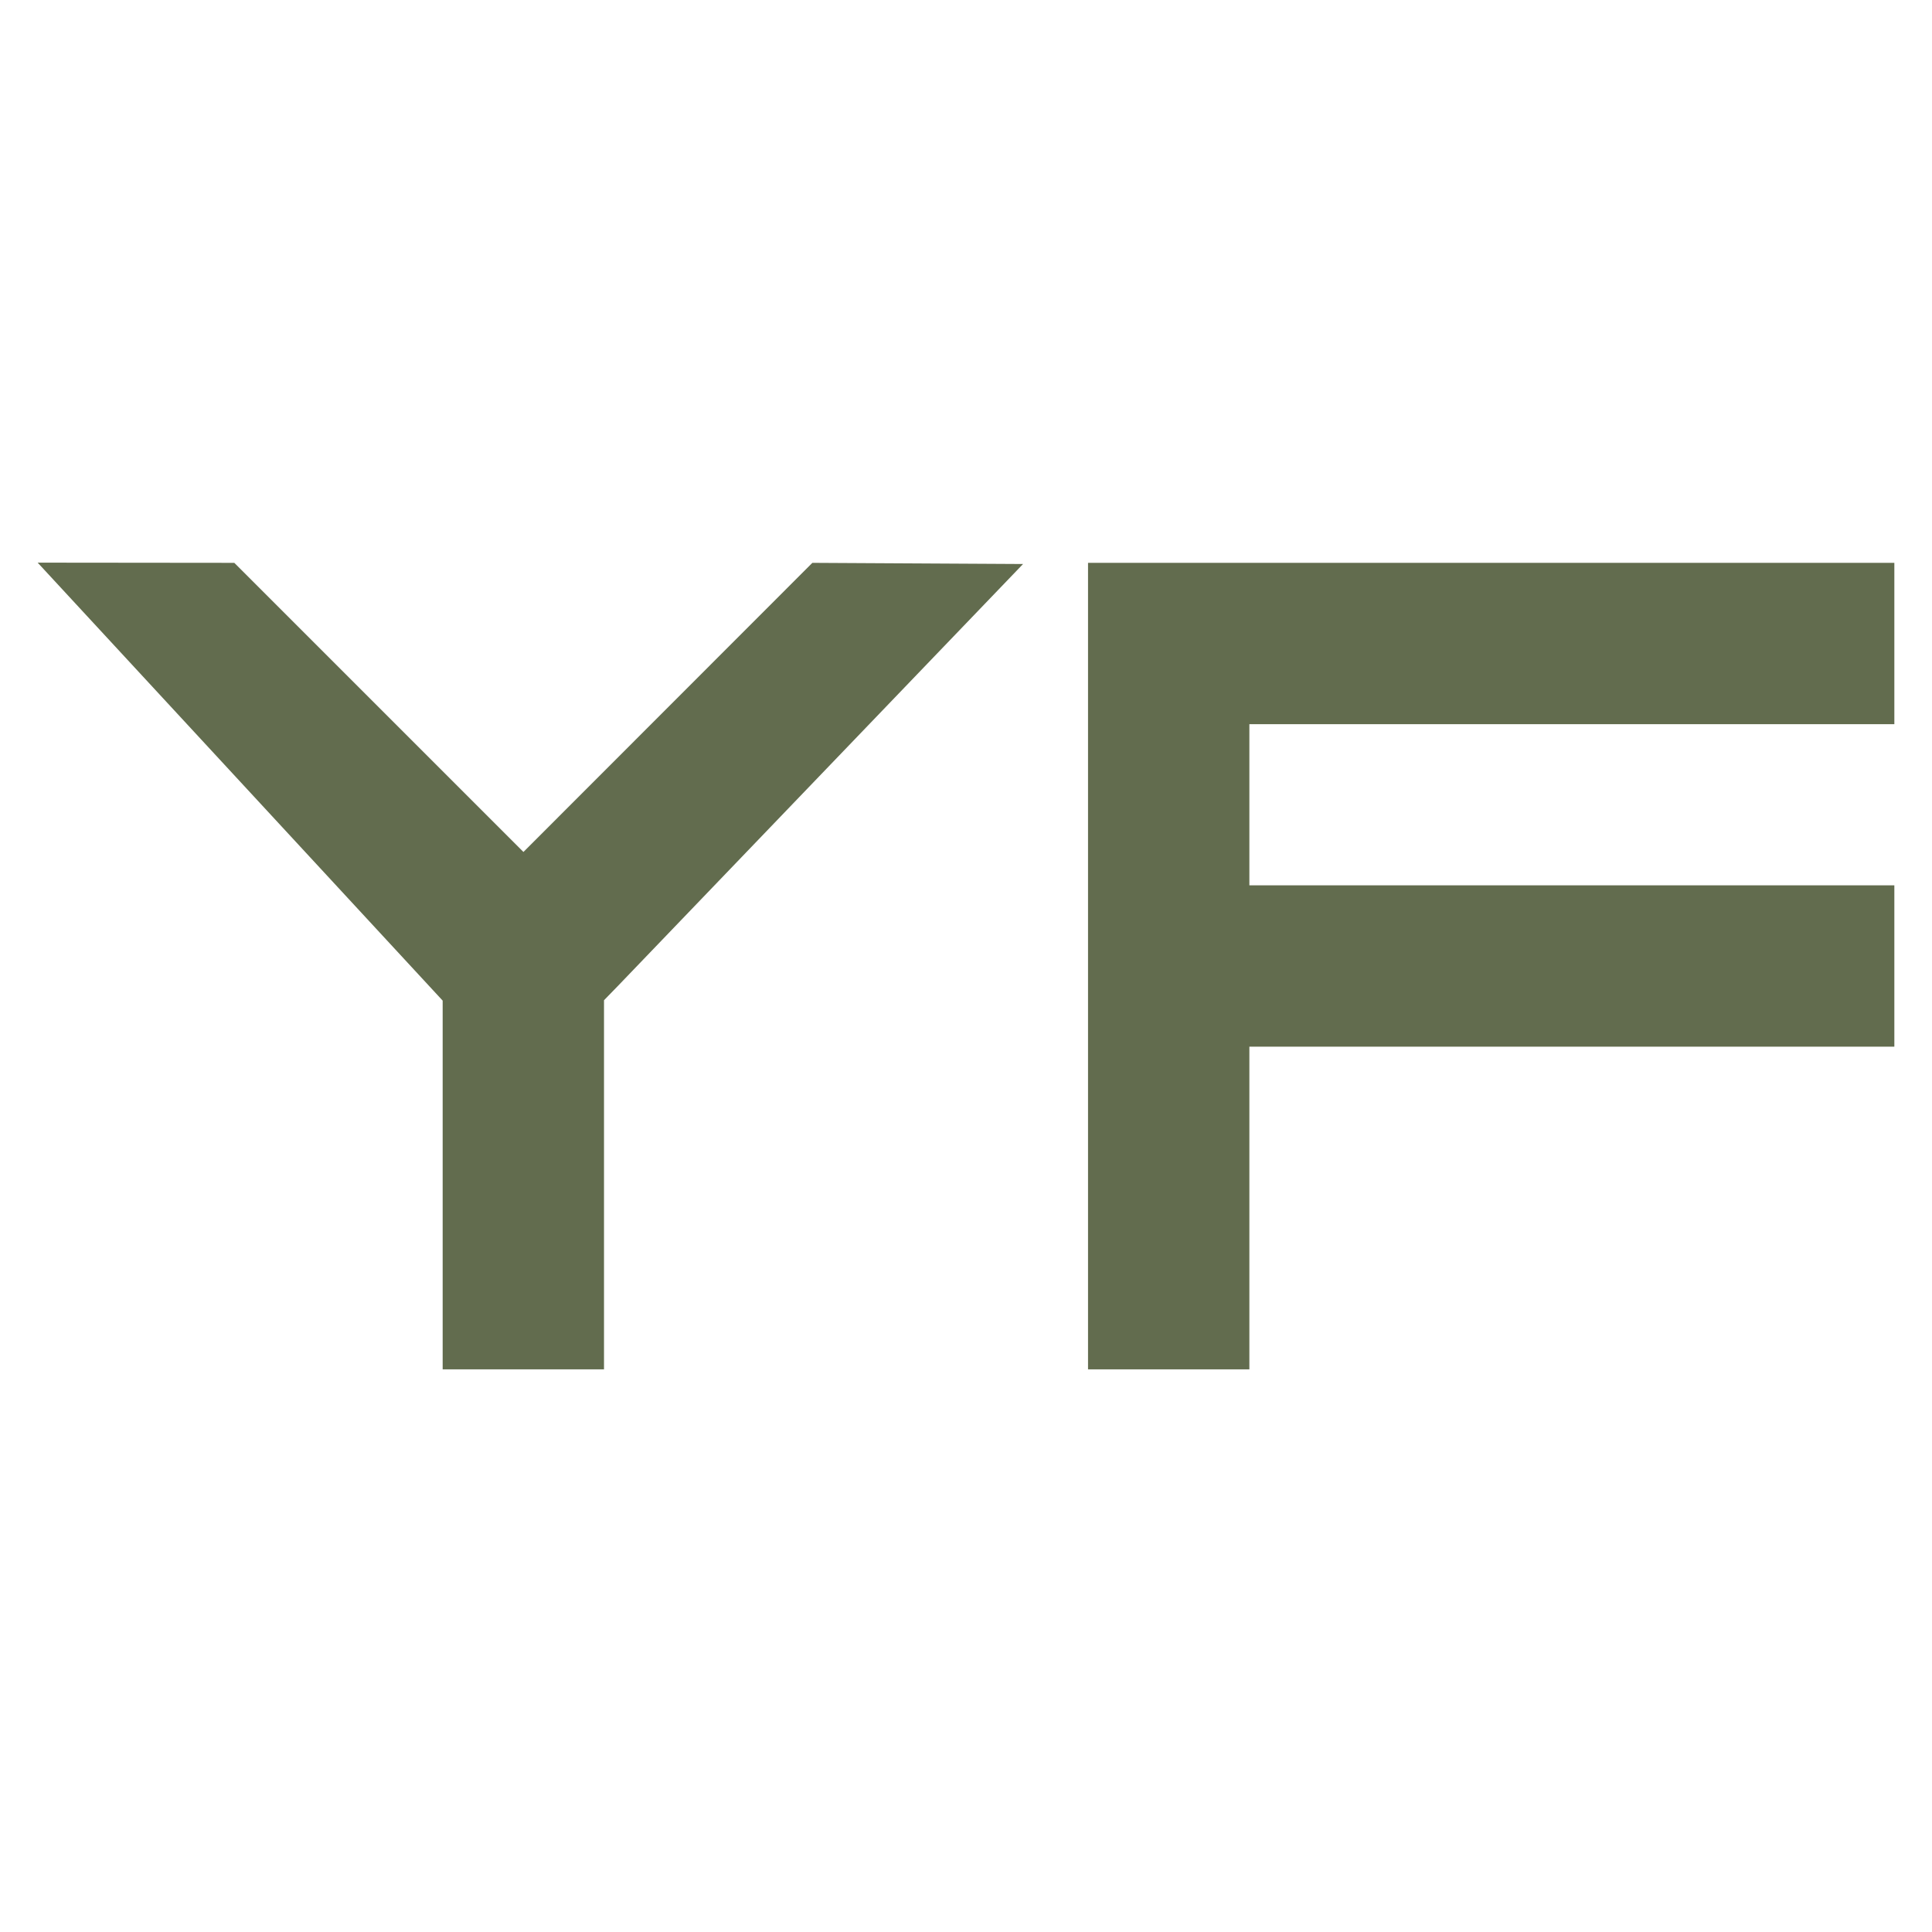 <svg xmlns="http://www.w3.org/2000/svg" id="Layer_1" viewBox="0 0 99.03 99.03"><defs><style>.cls-1{fill:#626c4e;}</style></defs><polygon class="cls-1" points="22.69 70.19 30.96 70.19 30.96 51.27 31.66 50.55 52.44 28.91 41.64 28.85 26.83 43.67 12.01 28.85 1.93 28.84 22.69 51.29 22.69 70.19"></polygon><polygon class="cls-1" points="55.77 70.19 64.04 70.19 64.04 53.65 97.1 53.65 97.1 45.38 64.04 45.38 64.04 37.12 97.1 37.12 97.1 28.85 55.77 28.85 55.77 70.19"></polygon></svg>